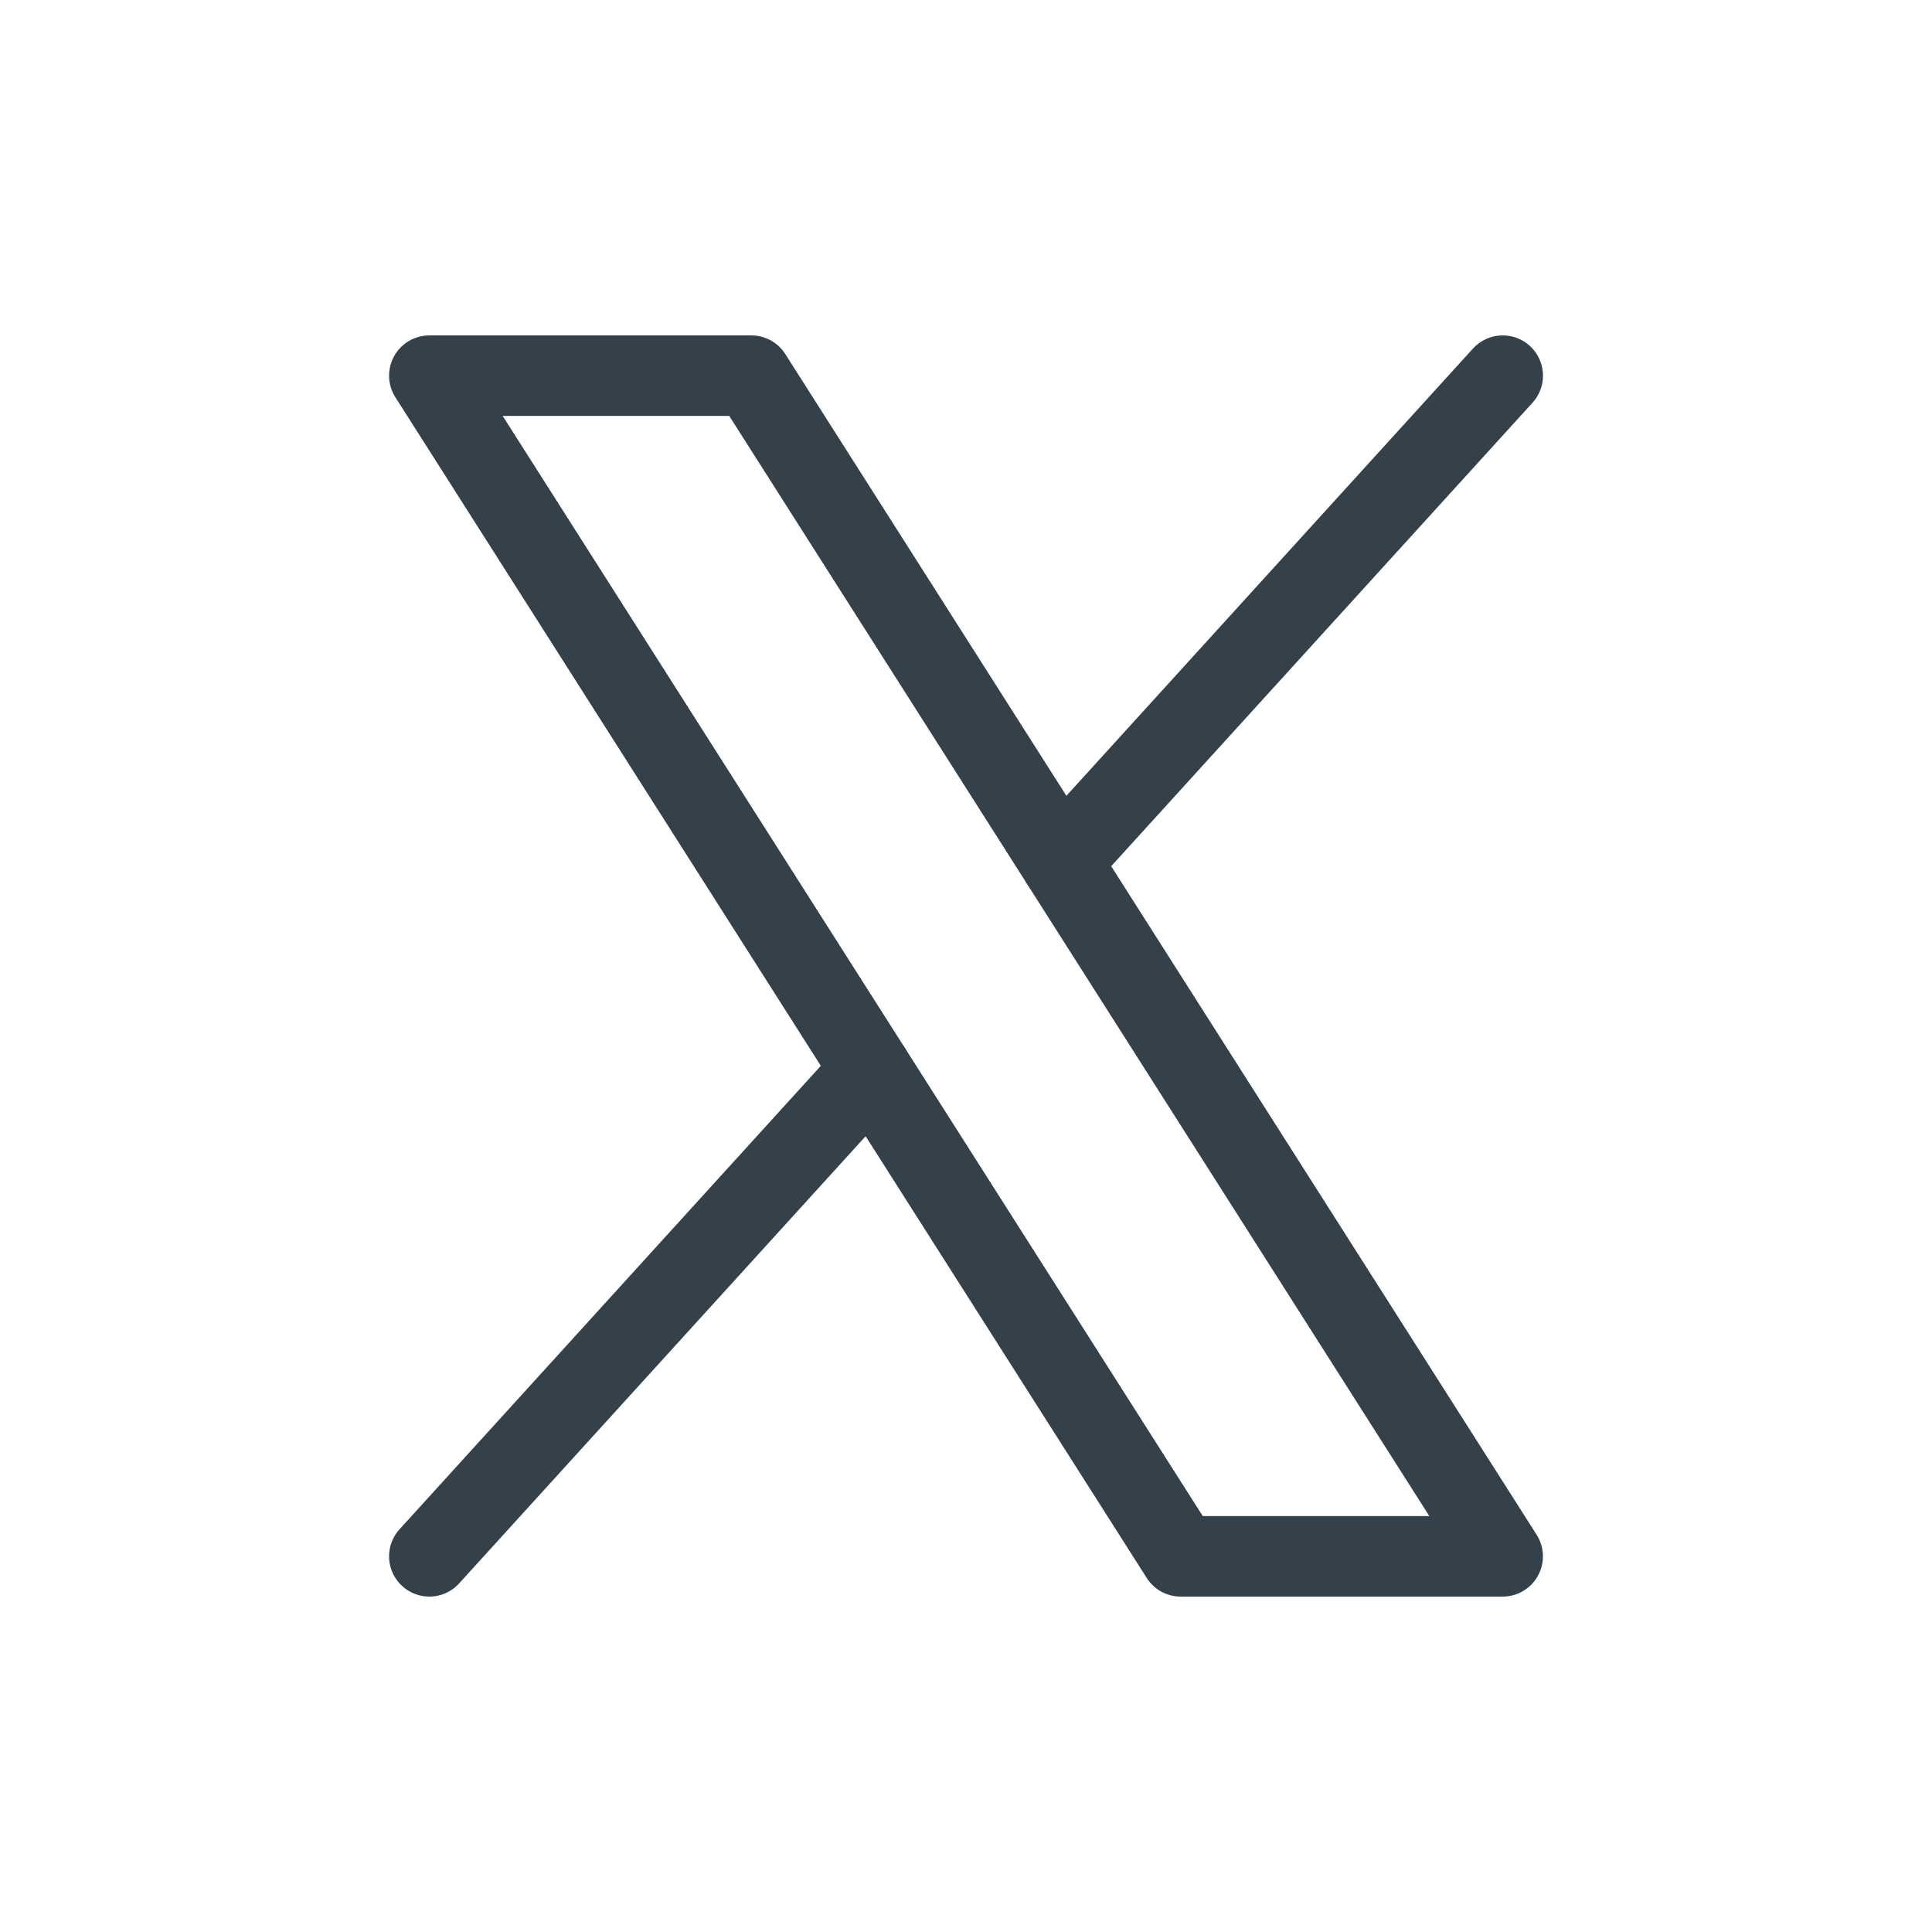 <?xml version="1.0" encoding="UTF-8"?>
<svg xmlns="http://www.w3.org/2000/svg" width="36" height="36" viewBox="0 0 36 36" fill="none">
  <path d="M8 7H14L28 29H22L8 7Z" stroke="#34414A" stroke-width="1.5" stroke-linecap="round" stroke-linejoin="round"></path>
  <path d="M16.235 19.941L8 29" stroke="#34414A" stroke-width="1.5" stroke-linecap="round" stroke-linejoin="round"></path>
  <path d="M28.001 7L19.766 16.059" stroke="#34414A" stroke-width="1.5" stroke-linecap="round" stroke-linejoin="round"></path>
</svg>
